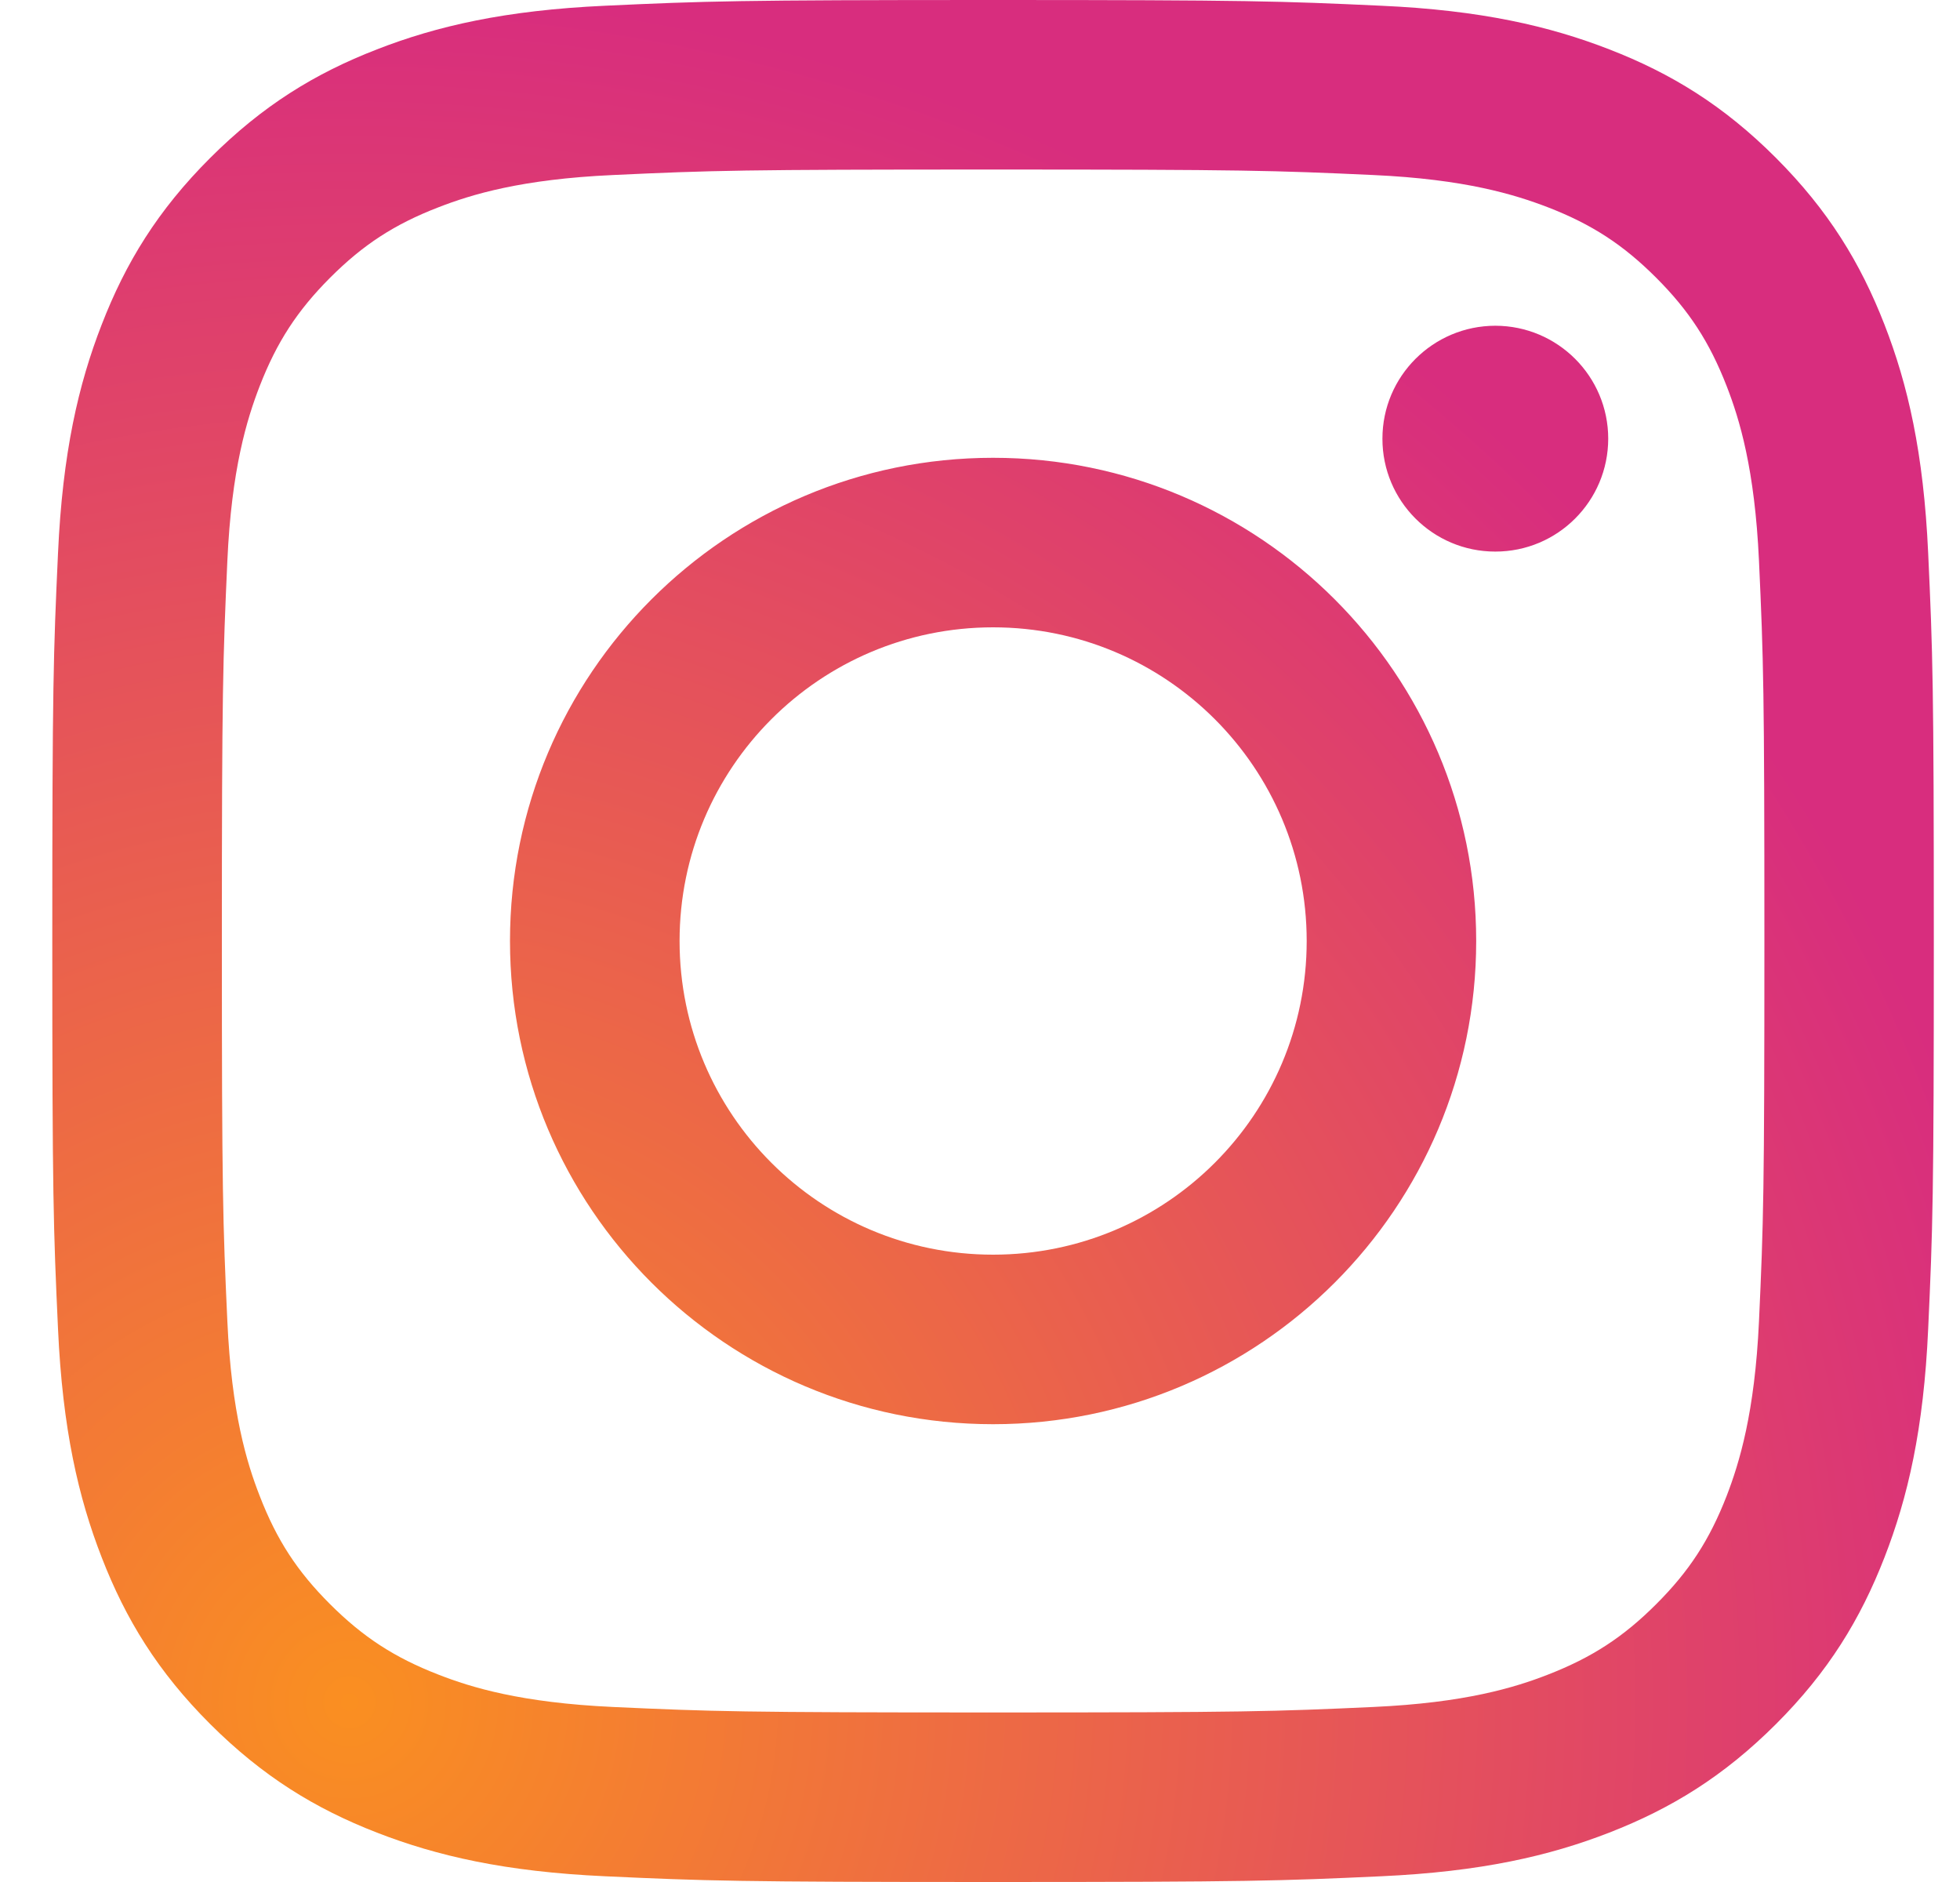 <?xml version="1.0" encoding="UTF-8"?>
<svg width="25px" height="24px" viewBox="0 0 25 24" version="1.1" xmlns="http://www.w3.org/2000/svg" xmlns:xlink="http://www.w3.org/1999/xlink">
    <!-- Generator: Sketch 62 (91390) - https://sketch.com -->
    <title>Instagram</title>
    <desc>Created with Sketch.</desc>
    <defs>
        <radialGradient cx="16.184%" cy="89.992%" fx="16.184%" fy="89.992%" r="90.077%" gradientTransform="translate(0.162,0.9),scale(1,1),translate(-0.162,-0.9)" id="radialGradient-1">
            <stop stop-color="#FA8F21" offset="0%"></stop>
            <stop stop-color="#D82D7E" offset="100%"></stop>
        </radialGradient>
    </defs>
    <g id="Web" stroke="none" stroke-width="1" fill="none" fill-rule="evenodd">
        <g id="Team-Popup" transform="translate(-651, -388)">
            <g id="Group-4" transform="translate(71, 192)">
                <g id="Social-Profile" transform="translate(470, 192)">
                    <g id="Instagram" transform="translate(106.667, 0)">
                        <rect id="Rectangle" x="0" y="0" width="32" height="32"></rect>
                        <g id="instagram-2016" transform="translate(4, 4)" fill="url(#radialGradient-1)" fill-rule="nonzero">
                            <path d="M8.001,12 C8.001,9.791 9.791,8 12,8 C14.209,8 16,9.791 16,12 C16,14.209 14.209,16 12,16 C9.791,16 8.001,14.209 8.001,12 M5.838,12 C5.838,15.403 8.597,18.162 12,18.162 C15.403,18.162 18.162,15.403 18.162,12 C18.162,8.597 15.403,5.838 12,5.838 C8.597,5.838 5.838,8.597 5.838,12 M16.966,5.594 C16.965,6.389 17.61,7.034 18.405,7.034 C19.201,7.035 19.845,6.39 19.846,5.595 C19.846,4.8 19.202,4.155 18.406,4.154 L18.406,4.154 C17.611,4.155 16.966,4.799 16.966,5.594 M7.152,21.768 C5.982,21.714 5.346,21.52 4.924,21.355 C4.363,21.137 3.964,20.877 3.543,20.457 C3.123,20.038 2.863,19.638 2.646,19.078 C2.481,18.656 2.286,18.019 2.233,16.85 C2.175,15.585 2.163,15.205 2.163,12 C2.163,8.796 2.176,8.417 2.233,7.151 C2.286,5.981 2.482,5.346 2.646,4.922 C2.864,4.362 3.124,3.962 3.543,3.542 C3.963,3.122 4.362,2.861 4.924,2.644 C5.346,2.48 5.982,2.285 7.152,2.232 C8.417,2.173 8.797,2.162 12,2.162 C15.203,2.162 15.583,2.174 16.849,2.232 C18.019,2.285 18.654,2.481 19.078,2.644 C19.638,2.861 20.038,3.122 20.458,3.542 C20.878,3.962 21.138,4.362 21.356,4.922 C21.521,5.345 21.715,5.981 21.769,7.151 C21.827,8.417 21.838,8.796 21.838,12 C21.838,15.205 21.827,15.584 21.769,16.85 C21.715,18.019 21.519,18.655 21.356,19.078 C21.138,19.638 20.878,20.038 20.458,20.457 C20.038,20.877 19.638,21.137 19.078,21.355 C18.655,21.52 18.019,21.715 16.849,21.768 C15.585,21.826 15.205,21.838 12,21.838 C8.795,21.838 8.417,21.826 7.152,21.768 M7.053,0.073 C5.775,0.131 4.902,0.333 4.14,0.63 C3.35,0.936 2.682,1.347 2.014,2.014 C1.346,2.681 0.936,3.35 0.63,4.14 C0.333,4.903 0.131,5.775 0.073,7.053 C0.014,8.332 0,8.741 0,12 C0,15.259 0.014,15.668 0.073,16.947 C0.131,18.225 0.333,19.097 0.63,19.86 C0.936,20.649 1.346,21.319 2.014,21.986 C2.682,22.652 3.35,23.063 4.14,23.37 C4.904,23.667 5.775,23.869 7.053,23.927 C8.333,23.986 8.741,24 12,24 C15.259,24 15.668,23.986 16.947,23.927 C18.225,23.869 19.097,23.667 19.86,23.37 C20.649,23.063 21.318,22.653 21.986,21.986 C22.654,21.319 23.063,20.649 23.37,19.86 C23.667,19.097 23.87,18.225 23.927,16.947 C23.986,15.667 23.999,15.259 23.999,12 C23.999,8.741 23.986,8.332 23.927,7.053 C23.869,5.775 23.667,4.902 23.37,4.14 C23.063,3.351 22.653,2.682 21.986,2.014 C21.319,1.346 20.649,0.936 19.861,0.63 C19.097,0.333 18.225,0.13 16.948,0.073 C15.669,0.014 15.26,0 12.001,0 C8.742,0 8.333,0.014 7.053,0.073" id="Shape"></path>
                        </g>
                    </g>
                </g>
            </g>
        </g>
    </g>
</svg>